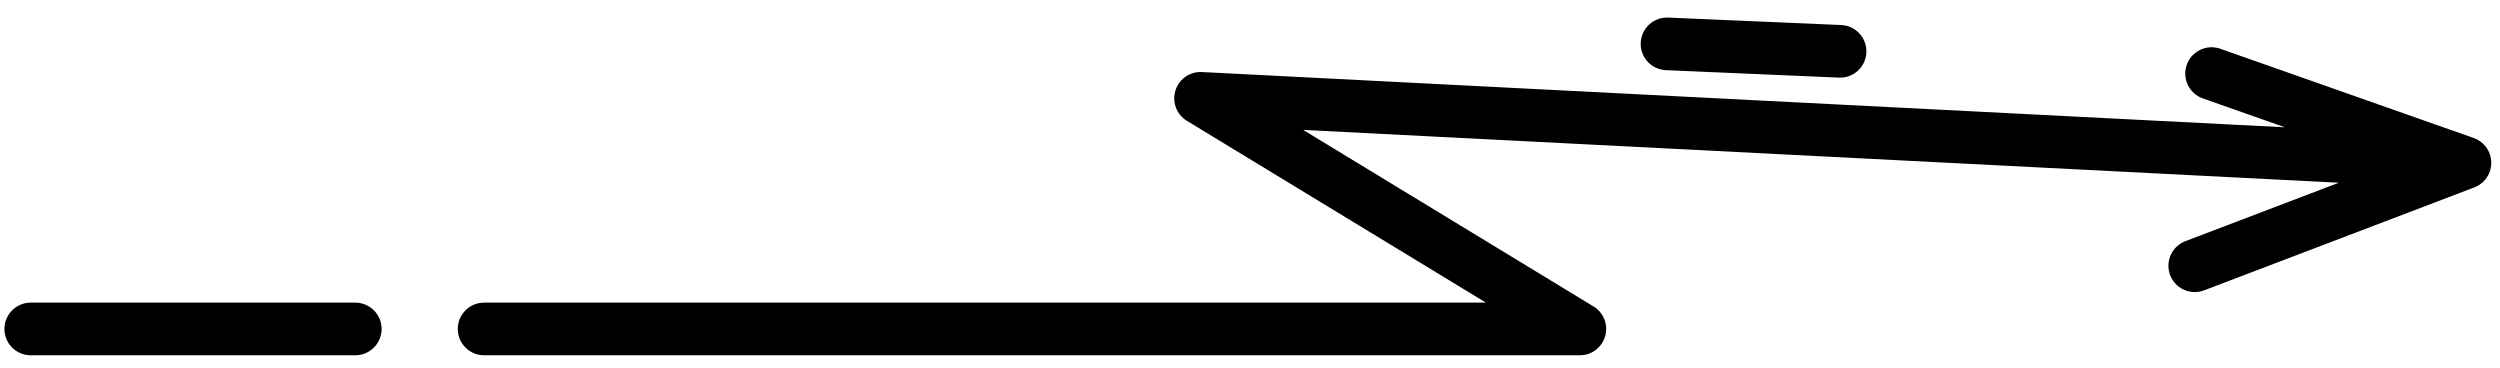 <?xml version="1.0" encoding="UTF-8"?> <svg xmlns="http://www.w3.org/2000/svg" width="95" height="14" viewBox="0 0 95 14" fill="none"><path d="M18.395 12.5H60.035L45.621 3.736L93.668 6.187M93.668 6.187L84.04 2.796M93.668 6.187L83.4 10.099M13.501 12.5H1.168M63.346 1.667L69.923 1.95" stroke="black" stroke-width="2" stroke-linecap="round" stroke-linejoin="round"></path></svg> 